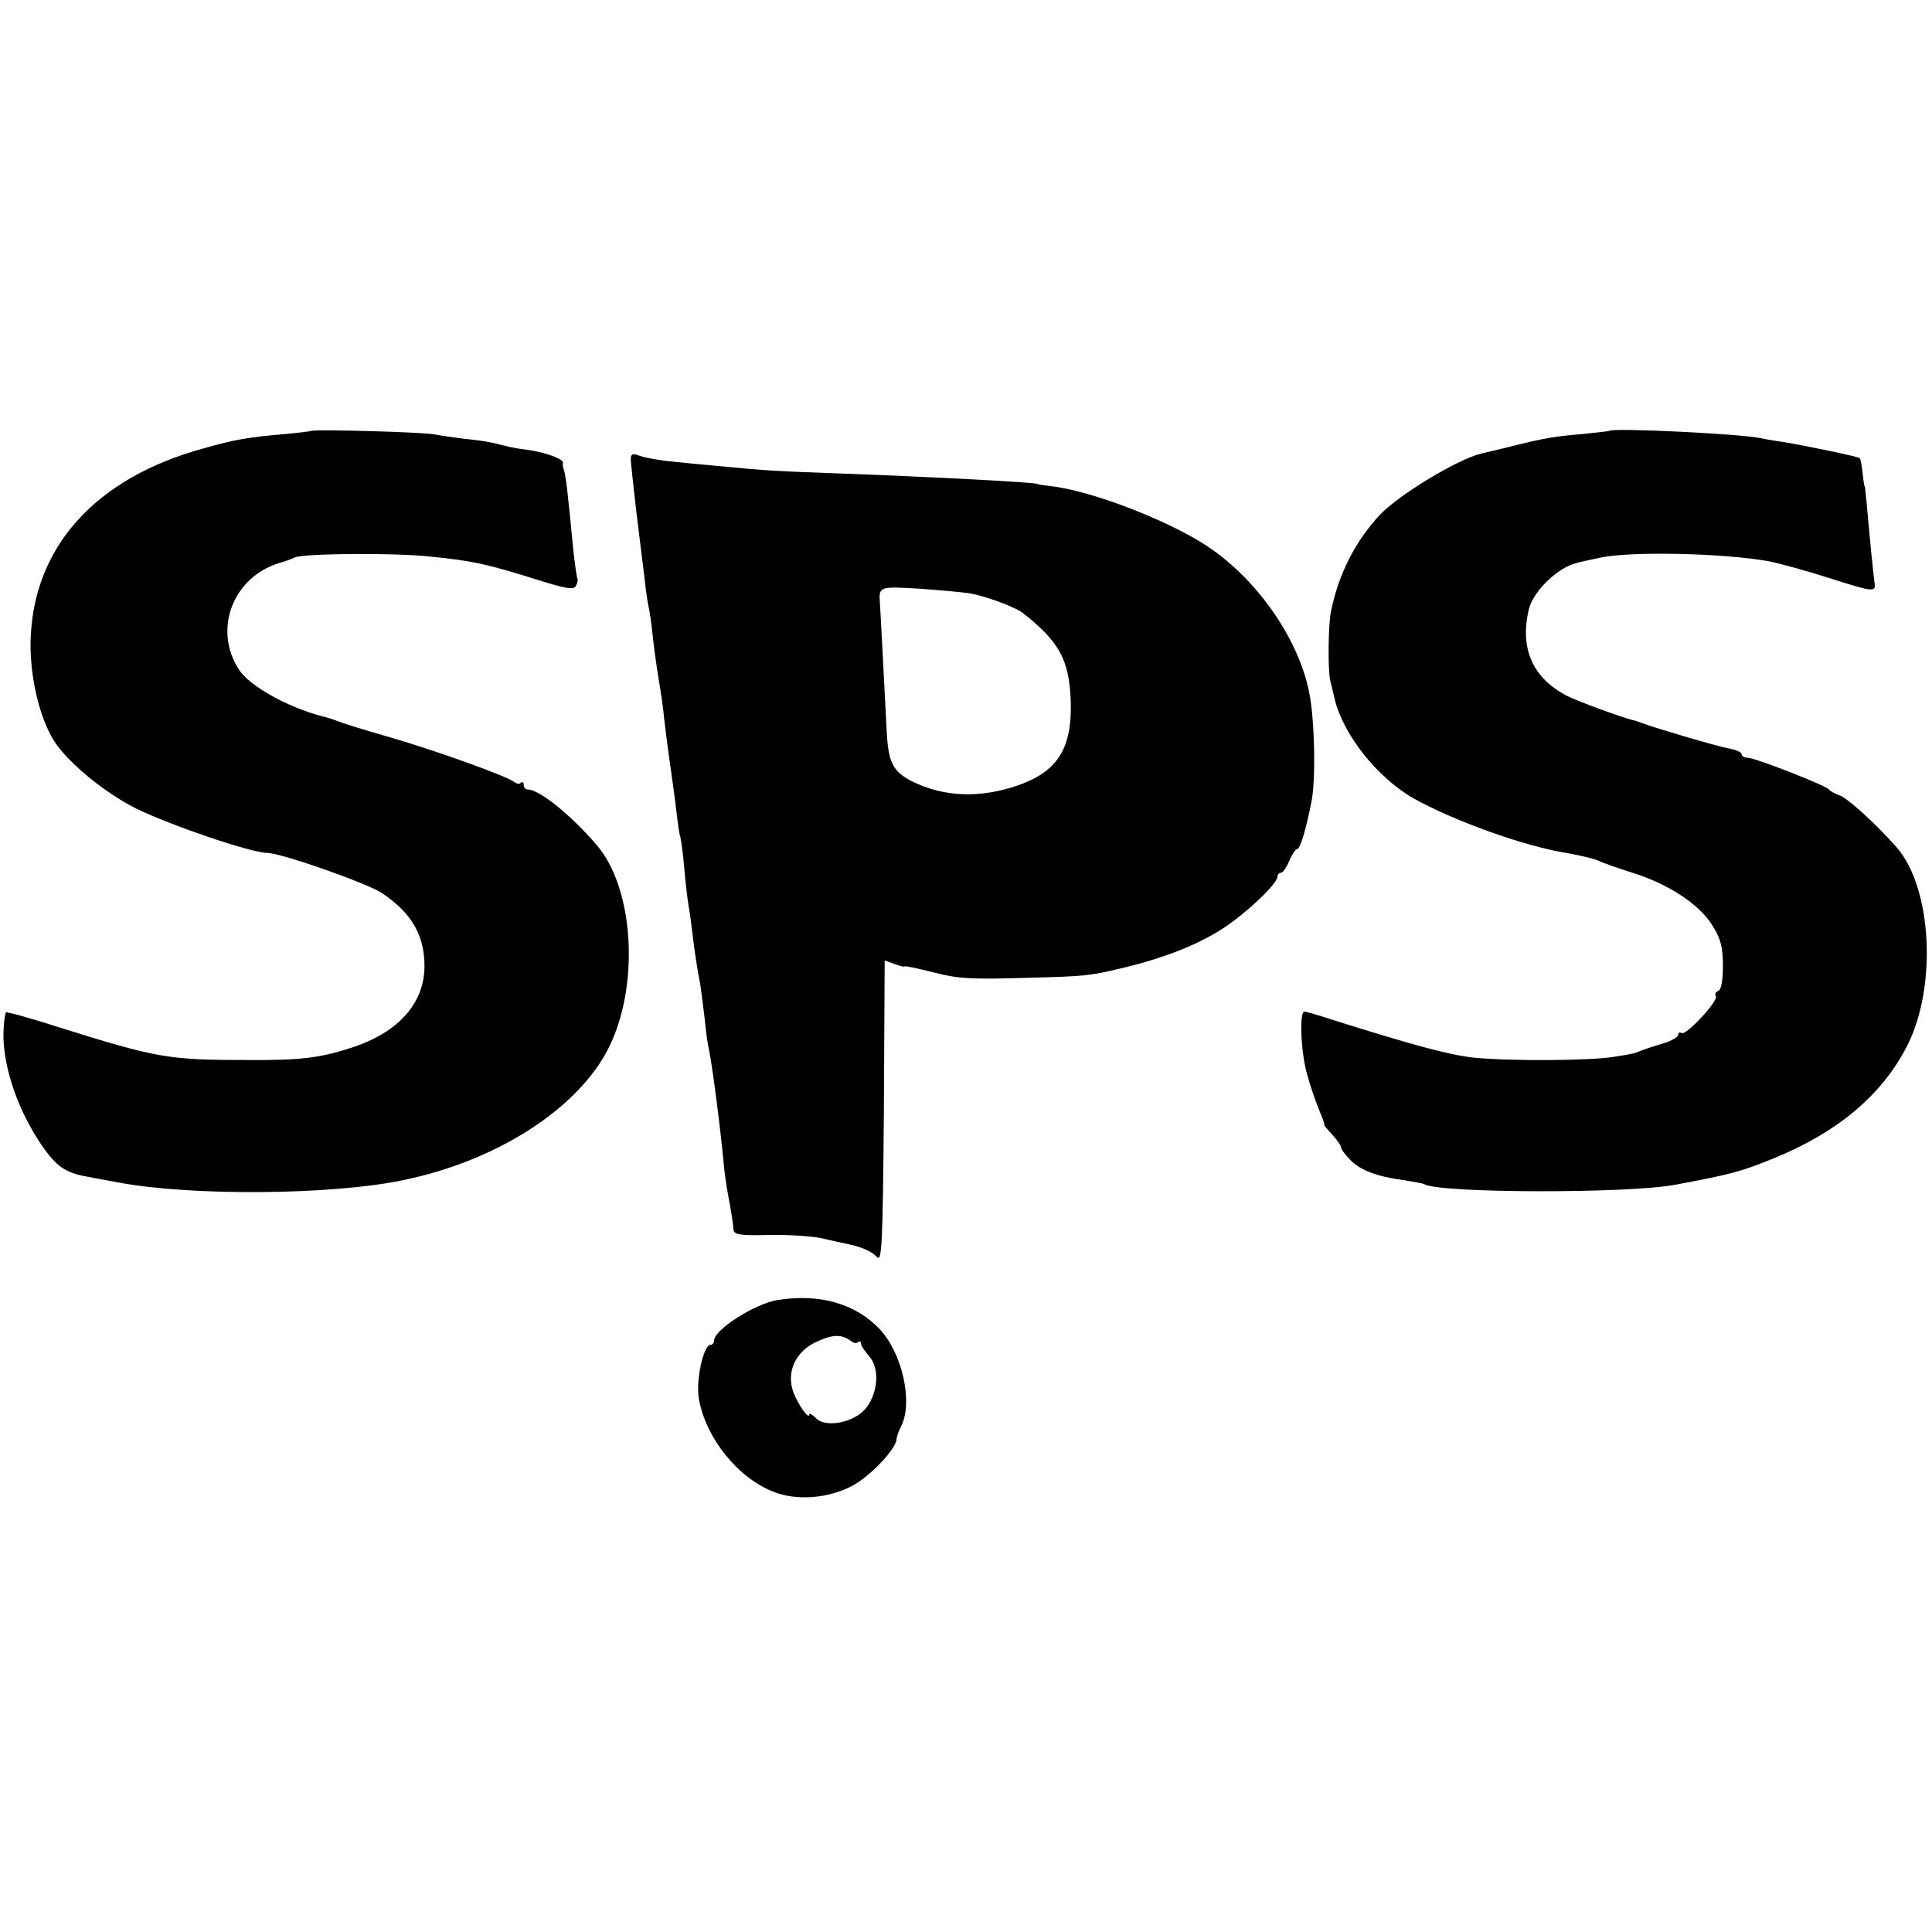 <?xml version="1.0" standalone="no"?>
<!DOCTYPE svg PUBLIC "-//W3C//DTD SVG 20010904//EN"
 "http://www.w3.org/TR/2001/REC-SVG-20010904/DTD/svg10.dtd">
<svg version="1.0" xmlns="http://www.w3.org/2000/svg"
 width="487pt" height="487pt" viewBox="0 0 487 487"
 preserveAspectRatio="xMidYMid meet">
<g transform="translate(0,487) scale(0.1,-0.1)"
fill="#000000" stroke="none">
<path d="M785 3784 c-6 -2 -35 -5 -65 -8 -94 -8 -129 -14 -206 -36 -276 -75
-433 -252 -437 -490 -1 -97 27 -205 67 -259 41 -55 127 -123 199 -159 88 -43
291 -112 331 -112 34 0 254 -77 290 -102 74 -50 106 -106 106 -183 0 -92 -63
-164 -175 -203 -84 -28 -132 -35 -270 -34 -202 0 -229 5 -478 83 -71 23 -130
39 -132 37 -2 -2 -5 -21 -6 -43 -4 -81 29 -187 87 -278 43 -66 66 -83 124 -93
14 -3 48 -9 75 -14 181 -35 538 -33 720 5 236 48 440 179 518 331 80 157 66
404 -29 514 -66 77 -145 140 -174 140 -5 0 -10 5 -10 12 0 6 -3 8 -7 5 -3 -4
-11 -3 -17 2 -19 15 -198 79 -311 112 -60 17 -119 35 -130 40 -11 4 -31 11
-45 14 -89 24 -180 76 -207 116 -69 105 -13 242 112 273 6 2 18 6 28 11 23 10
253 12 342 2 110 -11 144 -19 281 -62 58 -18 80 -22 85 -13 4 7 6 15 5 18 -2
3 -6 32 -10 65 -16 166 -20 200 -26 215 -1 3 -2 8 -1 13 2 10 -42 26 -88 33
-20 2 -47 7 -61 11 -40 10 -52 12 -100 17 -25 3 -59 8 -75 11 -32 6 -294 13
-310 9z"/>
<path d="M4057 3784 c-1 -1 -31 -4 -67 -8 -71 -6 -92 -9 -184 -32 -34 -8 -65
-16 -71 -17 -60 -14 -209 -104 -257 -155 -63 -68 -104 -150 -123 -243 -7 -32
-8 -149 -2 -174 3 -11 8 -33 12 -50 23 -90 109 -197 199 -248 103 -57 278
-120 384 -137 35 -6 71 -15 80 -19 9 -5 49 -19 87 -31 90 -28 168 -79 201
-132 21 -33 27 -55 27 -102 0 -37 -4 -61 -12 -64 -6 -2 -9 -8 -6 -13 8 -11
-75 -100 -86 -93 -5 3 -9 1 -9 -5 0 -5 -17 -15 -37 -21 -21 -6 -45 -14 -53
-17 -22 -9 -21 -9 -72 -17 -61 -10 -262 -11 -353 -2 -62 7 -145 29 -355 95
-36 12 -68 21 -72 21 -13 0 -9 -101 6 -155 7 -27 21 -68 30 -90 9 -22 16 -40
14 -40 -2 0 7 -11 20 -25 12 -13 22 -27 22 -31 0 -5 10 -19 23 -32 24 -26 67
-43 137 -52 24 -4 47 -8 50 -10 37 -23 519 -24 635 -1 139 26 165 33 248 67
161 66 272 160 335 284 75 149 62 397 -27 499 -51 58 -125 126 -146 132 -11 4
-22 10 -25 14 -7 10 -186 80 -205 80 -8 0 -15 4 -15 9 0 5 -16 12 -35 15 -31
6 -180 50 -215 63 -8 3 -19 7 -25 8 -28 7 -143 49 -165 61 -87 45 -120 120
-96 219 11 45 74 106 121 116 2 1 28 7 57 13 76 17 313 12 428 -9 25 -5 95
-24 157 -44 107 -34 112 -34 108 -9 -3 22 -12 111 -20 203 -2 22 -4 40 -5 40
-1 0 -3 15 -5 33 -2 19 -5 35 -7 37 -3 4 -138 32 -194 41 -20 3 -46 7 -58 10
-59 11 -370 26 -379 18z"/>
<path d="M1590 3712 c0 -9 7 -69 14 -132 8 -63 17 -140 21 -170 3 -30 8 -62
10 -70 2 -8 7 -40 10 -70 3 -30 10 -80 15 -110 5 -30 12 -75 14 -100 3 -25 9
-76 15 -115 5 -38 13 -92 16 -120 3 -27 7 -57 10 -65 2 -8 7 -44 10 -80 3 -36
8 -78 11 -95 3 -16 7 -46 9 -65 5 -43 13 -97 20 -130 2 -14 7 -52 11 -85 3
-33 8 -69 11 -80 8 -40 27 -181 37 -285 2 -25 7 -58 10 -75 10 -53 14 -80 15
-95 1 -12 17 -15 89 -13 48 1 107 -3 132 -8 25 -6 53 -12 63 -14 38 -8 62 -18
77 -33 13 -14 15 22 18 366 l2 381 25 -9 c14 -5 25 -8 25 -6 0 2 33 -5 73 -15
60 -16 97 -18 227 -14 162 4 168 5 266 29 92 23 173 55 234 94 58 37 140 114
140 132 0 5 4 10 9 10 5 0 14 14 21 30 7 17 16 30 20 30 7 0 21 44 36 120 11
54 8 208 -6 275 -26 130 -123 273 -242 358 -94 68 -305 151 -413 162 -16 2
-30 4 -30 5 0 4 -268 18 -485 26 -170 6 -204 8 -305 18 -33 3 -89 8 -125 12
-35 3 -74 10 -87 15 -19 7 -23 5 -23 -9z m856 -338 c37 -6 115 -35 132 -49 92
-72 117 -118 121 -221 4 -121 -33 -179 -134 -214 -96 -33 -187 -29 -267 11
-48 25 -59 47 -63 128 -4 73 -16 312 -17 321 -3 42 -2 42 101 36 54 -4 111 -9
127 -12z"/>
<path d="M1960 1593 c-57 -9 -160 -75 -160 -102 0 -6 -4 -11 -9 -11 -18 0 -38
-92 -29 -138 18 -98 98 -197 187 -232 59 -24 140 -17 200 15 46 25 111 94 111
118 0 4 5 20 13 35 28 60 1 181 -55 241 -61 65 -152 91 -258 74z m186 -104 c6
-5 14 -6 17 -2 4 3 7 2 7 -3 0 -6 10 -20 21 -33 28 -30 22 -98 -12 -135 -31
-33 -99 -45 -122 -21 -9 9 -17 14 -17 10 0 -16 -28 24 -40 55 -19 53 6 105 61
129 40 18 61 18 85 0z"/>
</g>
</svg>
